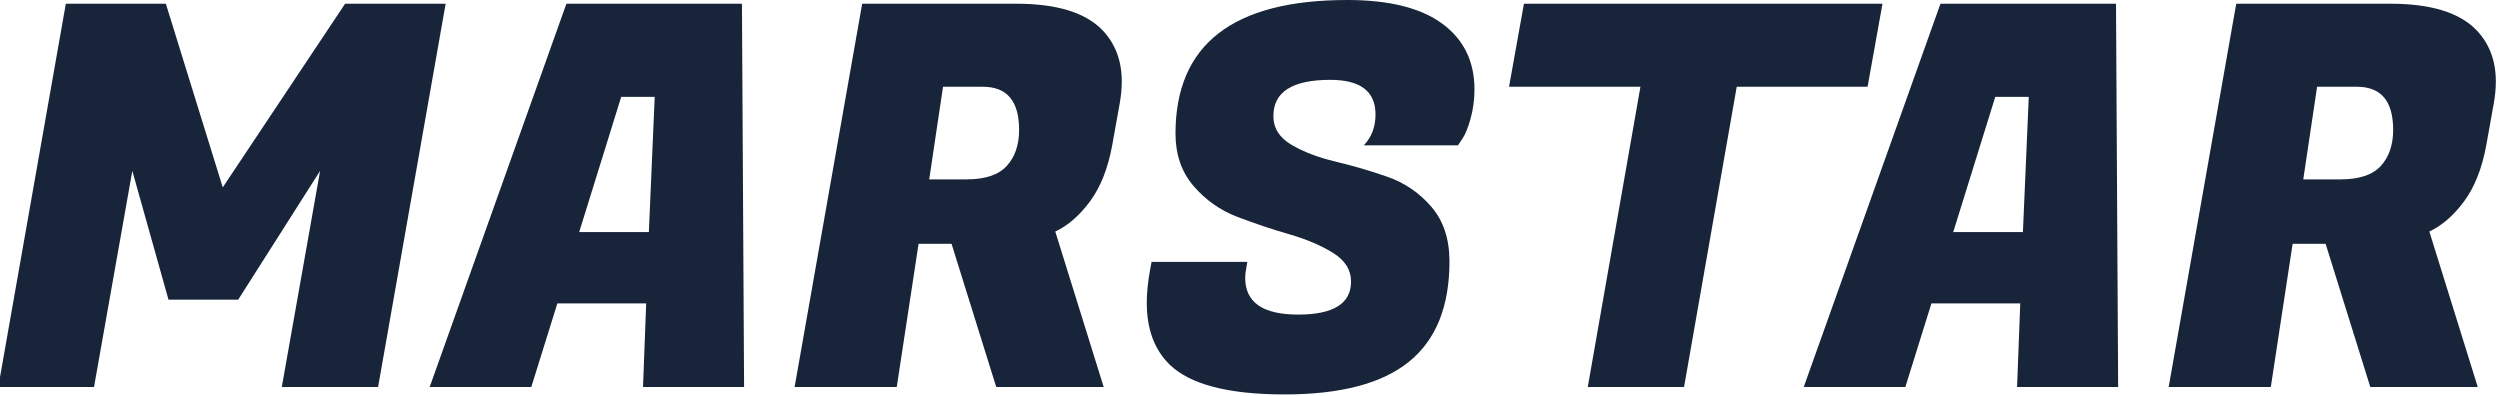 <?xml version="1.0" encoding="UTF-8" standalone="no"?>
<!DOCTYPE svg PUBLIC "-//W3C//DTD SVG 1.1//EN" "http://www.w3.org/Graphics/SVG/1.1/DTD/svg11.dtd">
<svg width="100%" height="100%" viewBox="0 0 1409 223" version="1.1" xmlns="http://www.w3.org/2000/svg" xmlns:xlink="http://www.w3.org/1999/xlink" xml:space="preserve" xmlns:serif="http://www.serif.com/" style="fill-rule:evenodd;clip-rule:evenodd;stroke-linejoin:round;stroke-miterlimit:2;">
    <g transform="matrix(1,0,0,1,-1353.05,-2294.28)">
        <g transform="matrix(1.691,0,0,1,0,0)">
            <g transform="matrix(0.591,0,0,1,-123.725,1033.52)">
                <path d="M1656.76,1262.86L1688.86,1366.36L1757.86,1262.86L1814.56,1262.86L1776.46,1478.86L1722.16,1478.86L1743.76,1357.06L1697.56,1429.66L1658.26,1429.66L1637.86,1357.06L1616.26,1478.86L1562.26,1478.86L1600.36,1262.86L1656.76,1262.86Z" style="fill:rgb(23,36,57);fill-rule:nonzero;"/>
                <path d="M1925.86,1478.86L1927.66,1431.76L1877.56,1431.76L1862.86,1478.86L1805.56,1478.86L1882.66,1262.86L1981.66,1262.86L1982.86,1478.86L1925.86,1478.86ZM1913.56,1315.36L1889.86,1391.56L1929.16,1391.56L1932.46,1315.36L1913.56,1315.36Z" style="fill:rgb(23,36,57);fill-rule:nonzero;"/>
                <path d="M2136.46,1262.86C2159.26,1262.86 2175.46,1267.86 2185.06,1277.86C2192.26,1285.46 2195.86,1295.06 2195.86,1306.66C2195.86,1310.66 2195.46,1314.86 2194.66,1319.26L2190.46,1342.66C2188.06,1355.66 2183.91,1366.16 2178.01,1374.16C2172.11,1382.16 2165.56,1387.86 2158.36,1391.26L2185.66,1478.86L2125.06,1478.86L2099.86,1398.16L2081.26,1398.16L2068.96,1478.86L2011.36,1478.86L2049.46,1262.86L2136.46,1262.86ZM2117.56,1309.66L2095.06,1309.66L2087.26,1361.86L2108.26,1361.86C2118.86,1361.86 2126.46,1359.31 2131.06,1354.21C2135.66,1349.11 2137.96,1342.36 2137.96,1333.96C2137.96,1317.76 2131.16,1309.66 2117.56,1309.66Z" style="fill:rgb(23,36,57);fill-rule:nonzero;"/>
                <path d="M2265.46,1417.36C2265.46,1431.16 2275.41,1438.06 2295.31,1438.06C2315.21,1438.06 2325.16,1431.86 2325.16,1419.46C2325.16,1412.86 2321.76,1407.46 2314.96,1403.26C2308.16,1399.06 2299.91,1395.56 2290.21,1392.76C2280.51,1389.96 2270.81,1386.71 2261.11,1383.01C2251.41,1379.31 2243.16,1373.51 2236.36,1365.61C2229.56,1357.71 2226.16,1347.86 2226.16,1336.06C2226.16,1285.86 2258.46,1260.76 2323.06,1260.76C2346.66,1260.76 2364.51,1265.21 2376.61,1274.11C2388.71,1283.01 2394.76,1295.36 2394.76,1311.16C2394.76,1316.96 2394.01,1322.51 2392.51,1327.81C2391.01,1333.11 2389.46,1336.86 2387.86,1339.06L2385.46,1342.66L2332.36,1342.66C2336.76,1338.06 2338.96,1332.26 2338.96,1325.26C2338.96,1312.26 2330.46,1305.76 2313.46,1305.76C2292.06,1305.76 2281.36,1312.56 2281.36,1326.16C2281.36,1332.96 2284.76,1338.36 2291.56,1342.36C2298.36,1346.36 2306.61,1349.51 2316.31,1351.81C2326.01,1354.11 2335.76,1356.96 2345.56,1360.36C2355.36,1363.76 2363.66,1369.41 2370.46,1377.31C2377.26,1385.21 2380.66,1395.46 2380.66,1408.06C2380.66,1433.46 2373.06,1452.31 2357.86,1464.61C2342.66,1476.91 2319.26,1483.06 2287.66,1483.06C2256.06,1483.06 2234.46,1477.46 2222.86,1466.26C2214.26,1457.86 2209.96,1446.26 2209.96,1431.46C2209.96,1425.86 2210.56,1419.76 2211.76,1413.16L2212.66,1408.36L2266.66,1408.36L2266.06,1411.96C2265.66,1413.96 2265.46,1415.76 2265.46,1417.36Z" style="fill:rgb(23,36,57);fill-rule:nonzero;"/>
                <path d="M2616.46,1309.66L2542.66,1309.66L2512.96,1478.86L2458.66,1478.86L2488.36,1309.66L2414.26,1309.66L2422.66,1262.86L2624.86,1262.86L2616.46,1309.66Z" style="fill:rgb(23,36,57);fill-rule:nonzero;"/>
                <path d="M2700.76,1478.86L2702.56,1431.76L2652.46,1431.76L2637.76,1478.86L2580.46,1478.86L2657.56,1262.86L2756.56,1262.86L2757.76,1478.86L2700.76,1478.86ZM2688.46,1315.36L2664.76,1391.56L2704.06,1391.56L2707.36,1315.36L2688.46,1315.36Z" style="fill:rgb(23,36,57);fill-rule:nonzero;"/>
                <path d="M2911.36,1262.86C2934.16,1262.86 2950.36,1267.86 2959.96,1277.86C2967.16,1285.46 2970.76,1295.06 2970.76,1306.66C2970.76,1310.66 2970.36,1314.86 2969.56,1319.26L2965.36,1342.66C2962.96,1355.66 2958.81,1366.16 2952.91,1374.16C2947.01,1382.16 2940.46,1387.86 2933.26,1391.26L2960.56,1478.86L2899.96,1478.86L2874.76,1398.16L2856.16,1398.16L2843.86,1478.86L2786.26,1478.86L2824.36,1262.86L2911.36,1262.86ZM2892.46,1309.66L2869.96,1309.66L2862.16,1361.86L2883.16,1361.86C2893.76,1361.86 2901.36,1359.31 2905.96,1354.21C2910.56,1349.11 2912.86,1342.36 2912.86,1333.96C2912.86,1317.76 2906.06,1309.66 2892.46,1309.66Z" style="fill:rgb(23,36,57);fill-rule:nonzero;"/>
            </g>
        </g>
    </g>
</svg>
